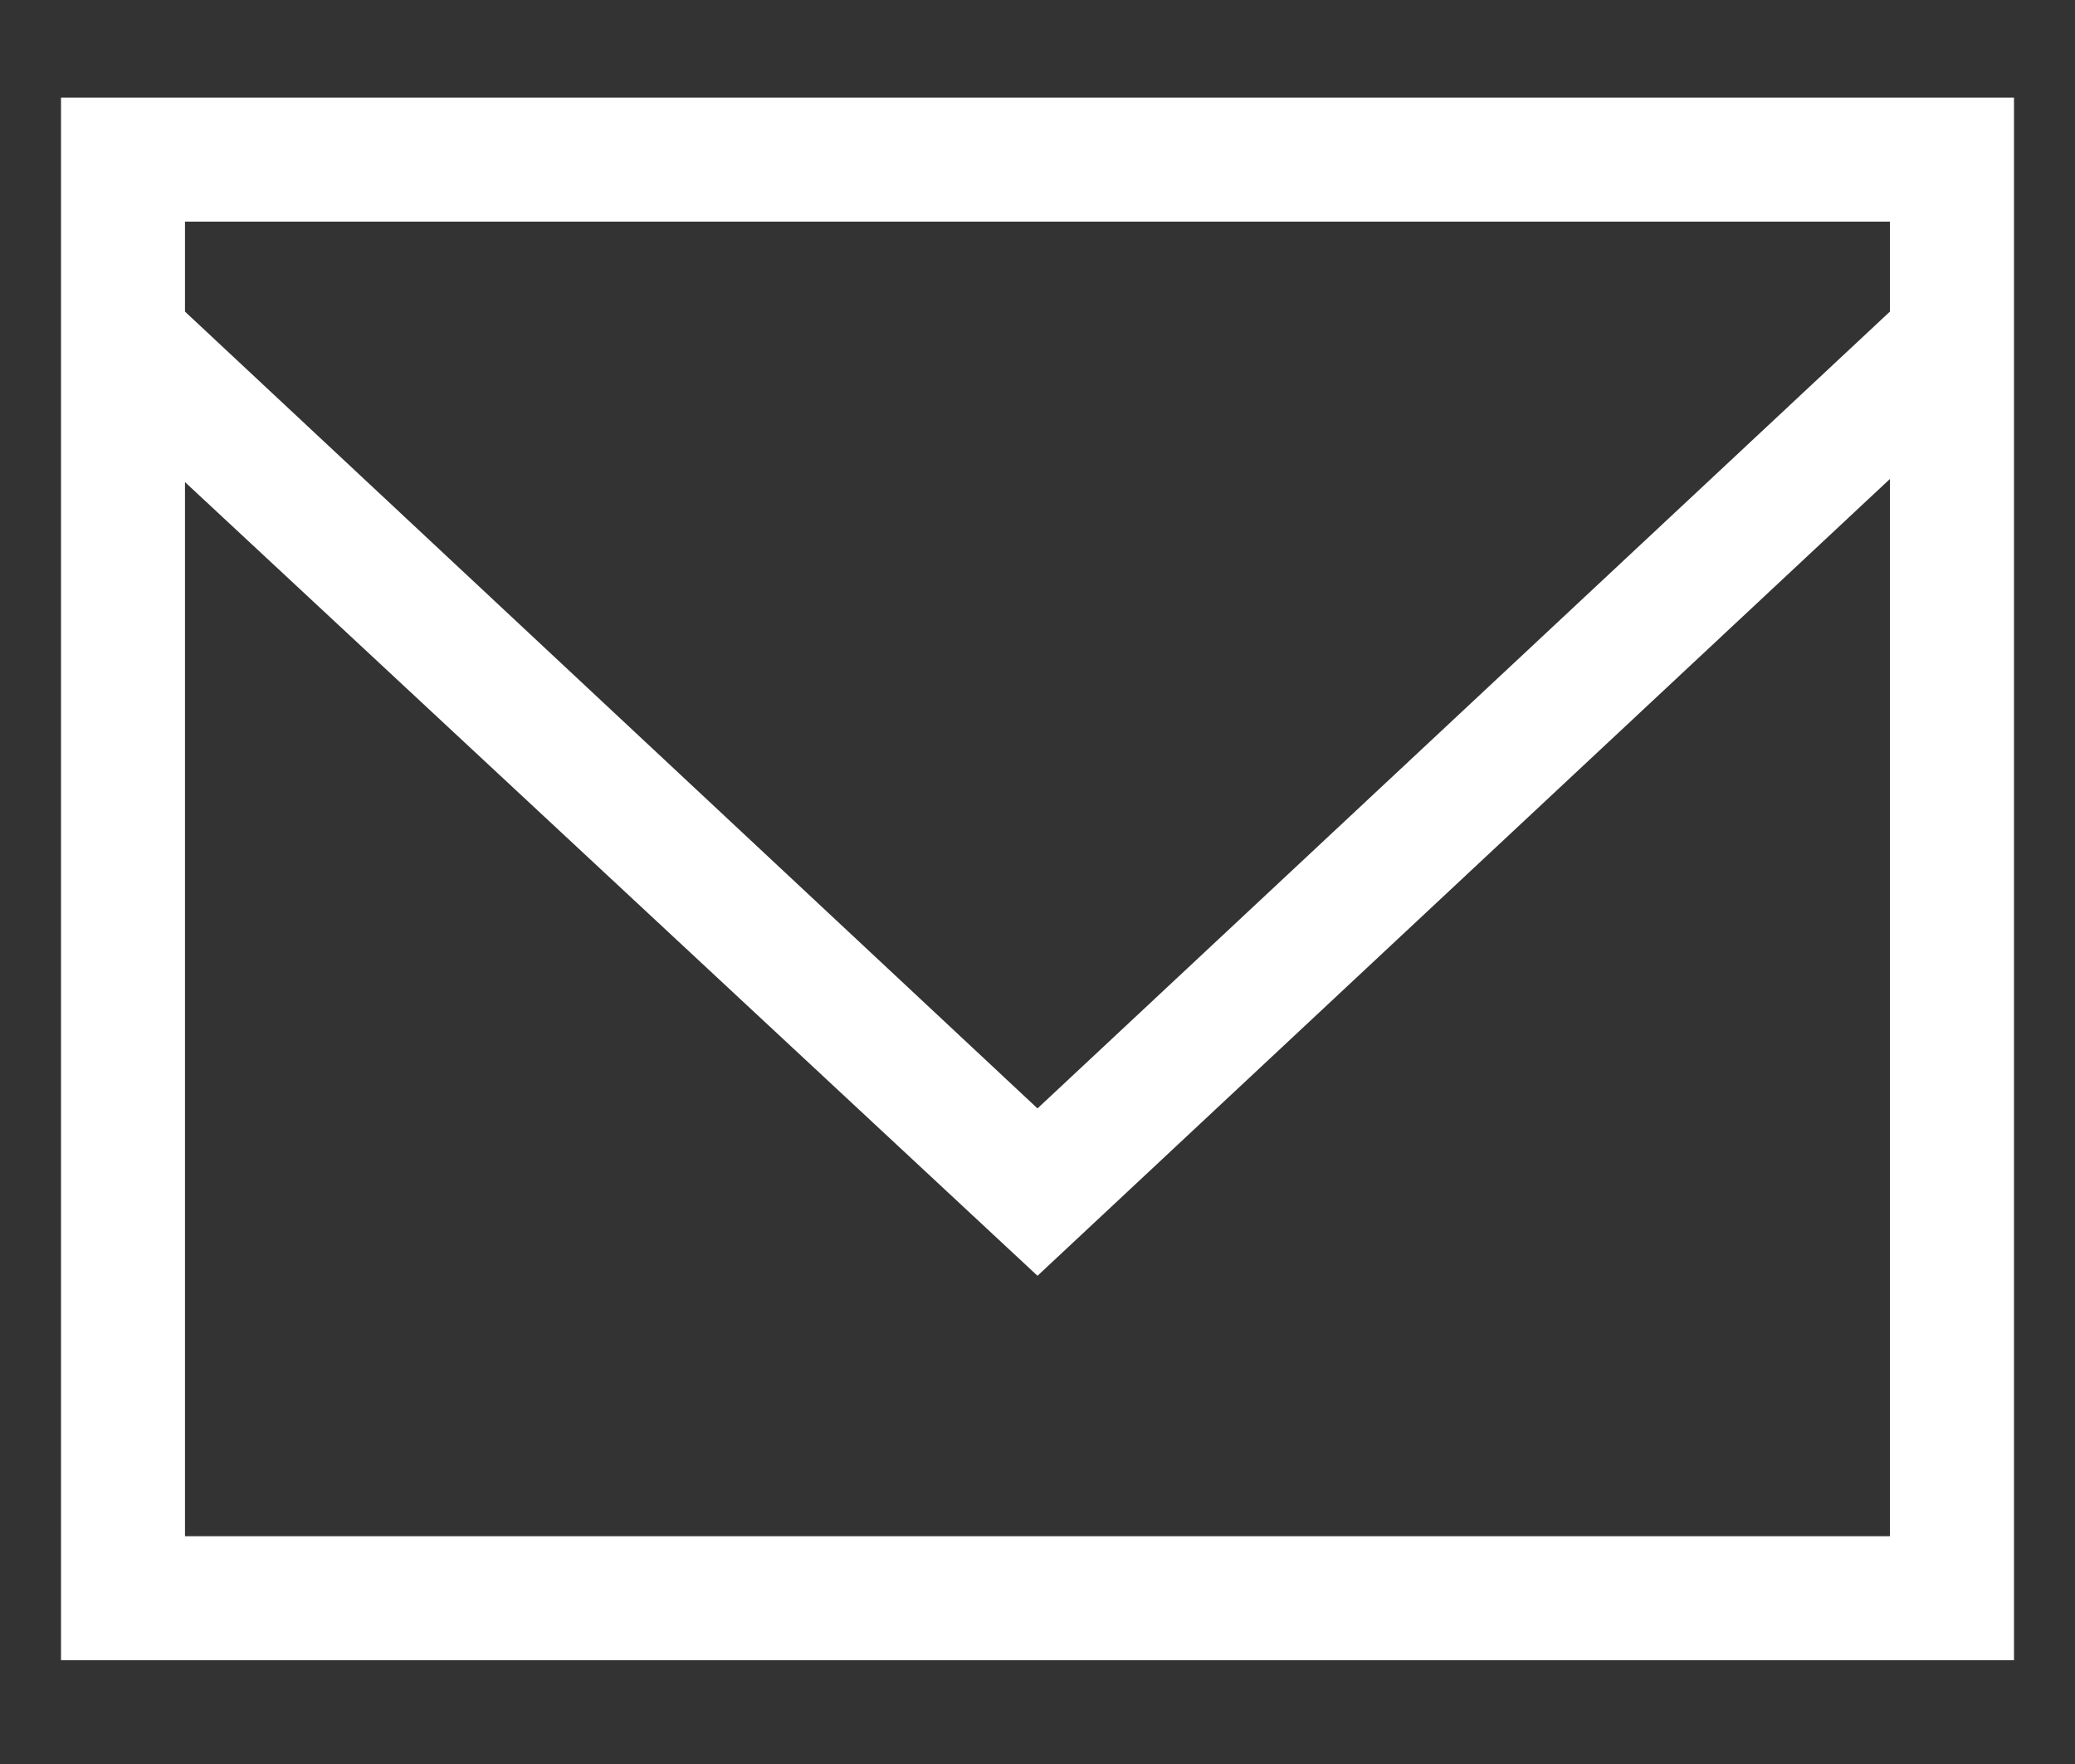 <svg width="20" height="17" viewBox="0 0 20 17" fill="none" xmlns="http://www.w3.org/2000/svg">
<rect x="0" y="0" width="20" height="17" fill="#333333" stroke="none"/>
<path d="M0.588 0.941V3.511V16H19.412V3.511V0.941H0.588ZM1.783 2.136H18.216V3.003L10 10.682L1.783 3.003V2.136ZM18.216 14.805H1.783V4.646L10 12.295L18.216 4.616V14.805Z" fill="white"/>
</svg>
